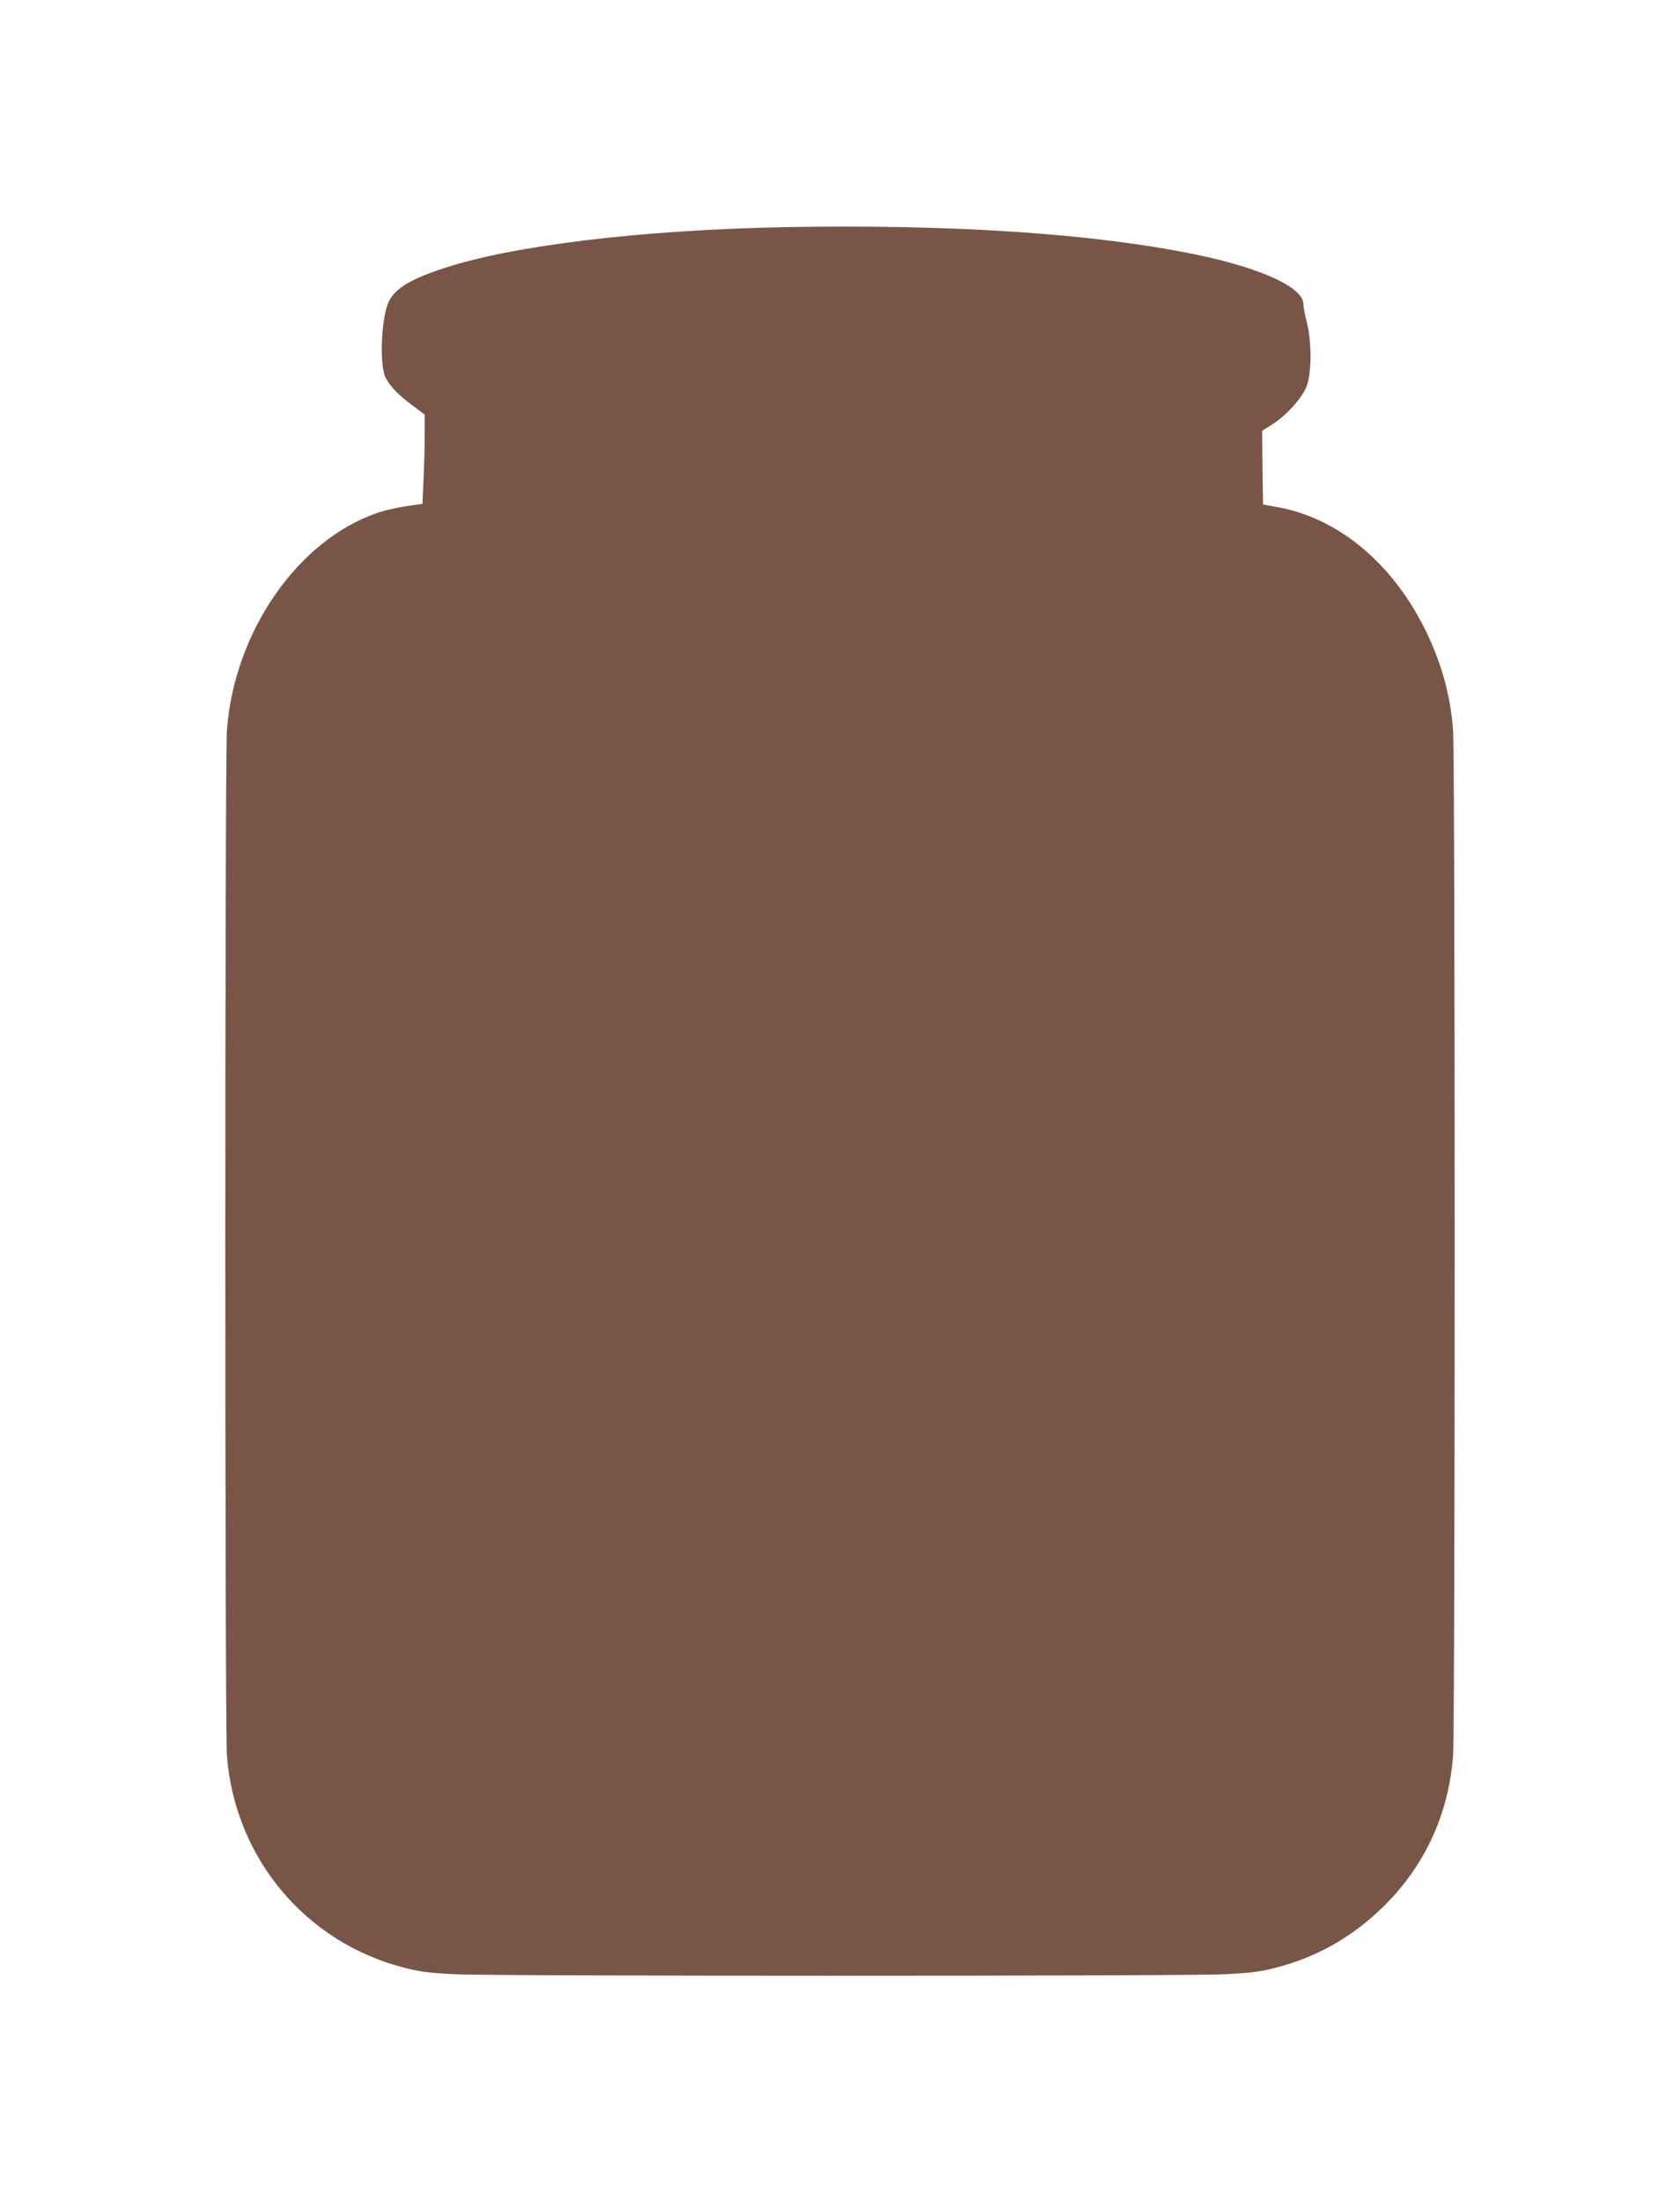 <?xml version="1.0" standalone="no"?>
<!DOCTYPE svg PUBLIC "-//W3C//DTD SVG 20010904//EN"
 "http://www.w3.org/TR/2001/REC-SVG-20010904/DTD/svg10.dtd">
<svg version="1.0" xmlns="http://www.w3.org/2000/svg"
 width="977pt" height="1280pt" viewBox="0 0 977 1280"
 preserveAspectRatio="xMidYMid meet">
<g transform="translate(0,1280) scale(0.1,-0.1)"
fill="#795548" stroke="none">
<path d="M4560 11479 c-827 -16 -1578 -106 -1980 -239 -190 -62 -280 -116
-318 -192 -45 -91 -57 -373 -19 -445 27 -52 76 -102 155 -160 l72 -54 0 -117
c0 -64 -3 -181 -7 -259 l-6 -143 -31 -4 c-108 -15 -176 -30 -230 -48 -463
-158 -832 -689 -876 -1260 -13 -170 -13 -5813 0 -5973 49 -593 458 -1080 1030
-1227 93 -24 149 -31 295 -38 235 -12 4245 -12 4480 0 146 7 202 14 295 38
241 62 451 182 631 361 236 235 371 528 399 866 13 160 13 5803 0 5973 -16
208 -71 400 -169 595 -195 385 -511 641 -863 700 l-73 13 -3 214 -2 215 56 35
c83 52 177 156 203 224 29 78 30 259 1 371 -11 43 -20 91 -20 106 0 97 -242
209 -622 288 -593 123 -1421 178 -2398 160z"/>
</g>
</svg>
